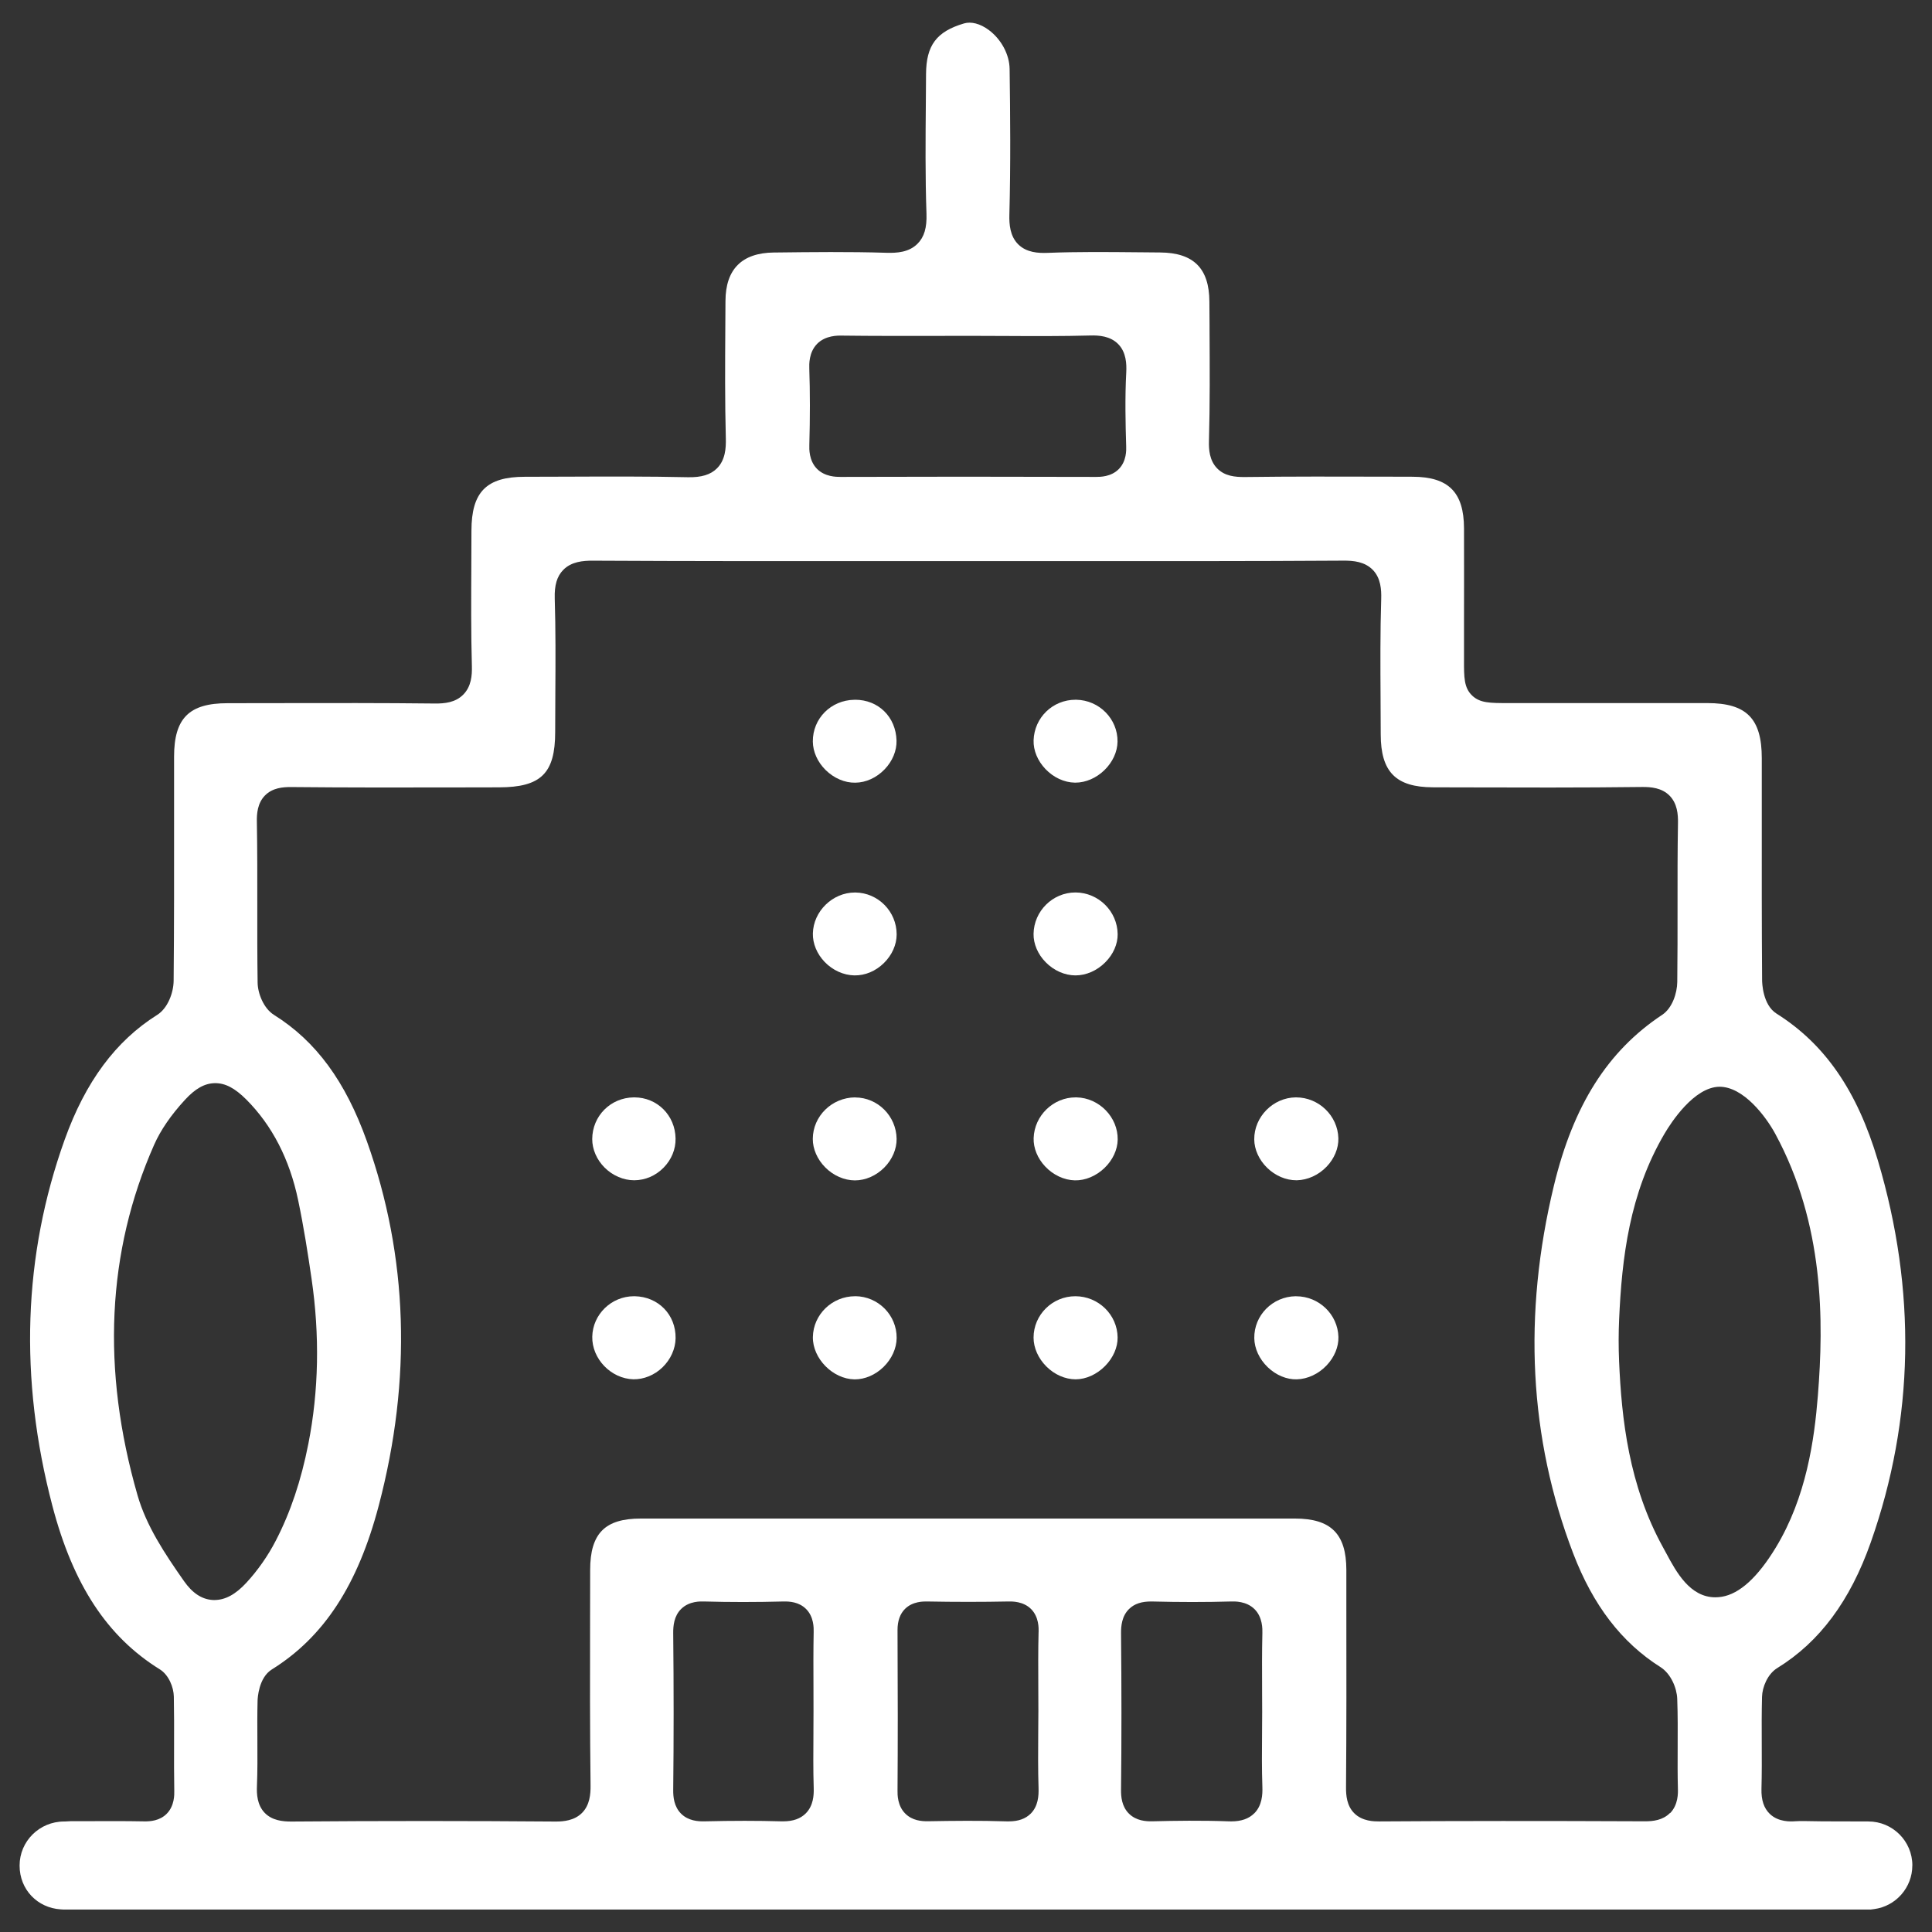 <?xml version="1.0" encoding="UTF-8"?>
<svg xmlns="http://www.w3.org/2000/svg" id="Layer_1" viewBox="0 0 485 485">
  <rect x="0" y="0" width="485" height="485" fill="#333333" stroke="none"/>
  <defs>
    <style>.cls-1{fill:#fff;stroke-width:0px;}</style>
  </defs>
  <path class="cls-1" d="M480.07,468.29c0-6.09-4.95-11.04-11.04-11.04l-11.54-.03c-.96,0-1.88-.02-2.67-.04-1.38-.03-2.82-.06-4.17.02-1.03.07-4.18.27-6.38-1.86-1.47-1.42-2.15-3.47-2.08-6.25.1-3.81.09-7.71.07-11.49-.02-3.82-.03-7.72.07-11.62.06-2.46,1.4-5.74,3.83-7.24,10.62-6.54,18.3-16.87,23.48-31.58,10.91-30.95,11.5-63.2,1.77-95.86-5.21-17.5-13.3-29.21-25.44-36.85-3.48-2.19-3.62-7.77-3.62-8.4-.1-13.7-.09-27.56-.08-40.96v-2.11c0-4.21,0-8.43,0-12.64,0-9.96-3.83-13.84-13.67-13.84h-50.01c-4.55,0-7.06,0-9.04-1.9-2.04-1.96-2.04-4.56-2.03-8.88v-8.92c.01-8.06.02-16.12,0-24.17-.03-9.06-3.89-12.93-12.92-12.95l-7.22-.02c-11.41-.03-23.2-.06-34.83.09-2.53.02-5.08-.22-6.99-2.16-1.97-2-2.12-4.82-2.07-6.77.26-9.34.2-18.87.15-28.09v-1.16c-.02-1.94-.03-3.88-.04-5.83-.03-8.37-3.96-12.3-12.36-12.36-1.81-.01-3.61-.03-5.42-.05h-.17c-7.45-.07-15.15-.15-22.67.15-2.33.09-5.27-.07-7.36-2.13-2.09-2.07-2.29-5.06-2.23-7.43.33-12.65.22-25.08.06-36.63-.05-3.63-2.12-7.47-5.27-9.79-2.12-1.56-4.37-2.15-6.17-1.62-6.91,2.04-9.5,5.49-9.54,12.73-.01,2.38-.03,4.76-.05,7.14-.08,9.16-.16,18.63.16,27.9.12,3.53-.57,5.86-2.25,7.54-2.13,2.14-5.13,2.35-7.78,2.27-9.35-.29-18.83-.18-27.99-.07h-.29c-8.03.09-12.12,4.19-12.15,12.17,0,2.2-.02,4.39-.04,6.59-.06,9.21-.11,18.69.13,27.97.06,2.37-.13,5.36-2.21,7.44-1.59,1.6-3.91,2.31-7.29,2.24-9.99-.22-20.17-.18-30.01-.14-3.67.01-7.32.03-10.96.03-9.62,0-13.38,3.8-13.39,13.53,0,2.88-.02,5.75-.03,8.63v.33c-.04,8.23-.09,16.75.14,25.09.06,2.23-.13,5.04-2.15,7.09-1.99,2.02-4.71,2.27-7.12,2.25-13.01-.15-26.51-.12-38.42-.1h-.8c-4.28,0-8.57.02-12.85.02-9.65,0-13.42,3.77-13.42,13.44,0,5.12,0,10.24,0,15.35v.18c.01,13.34.02,27.14-.11,40.71-.03,2.99-1.46,6.9-4.15,8.58-10.39,6.53-17.98,16.76-23.19,31.27-10.44,29.06-11.49,60-3.1,91.95,5.2,19.82,13.77,32.87,26.96,41.05,2.26,1.4,3.49,4.51,3.53,6.87.08,4.01.07,8.05.06,11.95-.01,3.84-.02,7.81.05,11.69.02.94.07,3.78-1.91,5.76-1.74,1.74-4.07,1.93-5.67,1.9-4.75-.09-9.58-.07-14.26-.05h-4.1c-.47.01-.96.04-1.51.08h-.21c-6.2.01-11.17,4.97-11.17,11.06s4.53,10.63,10.32,11l.63.04h453.76l.85-.11c5.46-.72,9.58-5.42,9.58-10.93ZM205.11,86.33h0c2.11-2.15,5.23-2.1,6.25-2.08,7.81.1,15.92.08,23.07.07h2.32c2.34-.01,4.68-.02,6.98-.01,2.77,0,5.54.01,8.32.03h.28c7.1.04,14.36.07,21.48-.12,2.01-.05,4.9.11,6.92,2.18,2.01,2.06,2.1,5.01,2,7.04-.34,6.38-.19,12.94-.02,18.6.03.92.11,3.7-1.83,5.69-1.95,2.01-4.79,1.99-5.72,1.99-23.49-.07-44.47-.07-64.15,0h-.02c-1.04,0-3.93-.01-5.92-2.05-2.01-2.06-1.93-5-1.9-5.96.19-6.93.19-13.21-.01-19.2-.03-1-.13-4.05,1.95-6.17ZM53.85,401.67c-.17,0-.33,0-.5-.02-2.72-.18-5.06-1.74-7.17-4.75-4.88-6.96-9.44-13.85-11.65-21.52-9.1-31.57-7.7-61.19,4.17-88.02,1.62-3.66,4.22-7.45,7.72-11.25,2.62-2.85,4.93-4.14,7.48-4.2,2.61-.04,5.01,1.2,7.9,4.08,6.5,6.5,10.89,15,13.04,25.28,1.41,6.73,2.46,13.46,3.37,19.73,2.08,14.22,1.81,28.16-.8,41.44-1.82,9.24-4.49,17.2-8.17,24.31-1.98,3.83-4.55,7.5-7.42,10.6-2.68,2.9-5.29,4.31-7.97,4.31ZM202.28,455.22h0c-1.34,1.34-3.2,2-5.67,2-.15,0-.3,0-.46,0-5.89-.17-12.2-.17-19.28,0-1.66.04-4.07-.13-5.87-1.9-1.83-1.81-2.02-4.29-2-6.01.14-12.51.14-25.74,0-39.32-.02-1.76.17-4.3,2-6.09,2.04-2.01,4.89-1.9,5.83-1.87,6.33.18,13,.18,19.79,0,1.61-.04,3.96.12,5.73,1.88,1.98,1.97,1.93,4.81,1.91,5.74-.09,4.69-.07,9.48-.05,14.1,0,1.93.01,3.86.01,5.79,0,1.67-.01,3.34-.02,5.01v.57c-.03,4.52-.07,9.18.07,13.74.06,1.82-.09,4.45-2,6.37ZM260.72,409.66h0c-.12,4.63-.09,9.36-.07,13.94v.11c.01,1.93.02,3.86.02,5.79l-.04,5.69c-.03,4.46-.06,9.07.08,13.6.07,2.04-.1,4.62-1.96,6.49-1.32,1.31-3.12,1.95-5.53,1.95-.16,0-.32,0-.48,0-6.71-.22-13.48-.14-19.79-.03-1.58.02-3.9-.15-5.67-1.9-2-1.97-1.98-4.79-1.97-5.72.08-11.97.08-24.79,0-40.35-.01-2.3.63-4.11,1.9-5.36,1.93-1.9,4.66-1.85,5.55-1.84,6.92.13,13.77.13,20.36,0,.93-.02,3.76-.07,5.73,1.91,1.97,1.99,1.9,4.81,1.88,5.74ZM314.86,455.21h0c-1.37,1.36-3.25,2.02-5.77,2.02-.19,0-.38,0-.58-.01-6.82-.25-13.54-.15-19.22-.01-1.65.04-4.06-.13-5.87-1.91-1.84-1.81-2.02-4.3-2-6.01.14-12.49.13-25.69,0-39.25-.02-1.76.17-4.32,2.01-6.12,1.35-1.33,3.2-1.93,5.76-1.89,7.03.18,13.49.18,19.78,0,.97-.03,3.91-.12,5.97,1.93,2.05,2.04,1.98,5.03,1.96,6.01-.11,4.68-.09,9.43-.07,14.02v.53c.01,1.76.02,3.53.02,5.29,0,1.79-.02,3.58-.03,5.37-.04,4.4-.07,8.95.08,13.38.07,1.92-.07,4.7-2.04,6.66ZM419.24,455.11h0c-1.81,1.85-4.29,2.1-6.24,2.1h-.02c-25.99-.11-47.22-.1-66.81.03-1.15,0-4.16,0-6.21-2.06-1.86-1.86-2.08-4.46-2.06-6.51.12-14.93.1-30.12.08-44.82v-9.78c-.02-9.01-3.87-12.86-12.89-12.86-54.74-.01-109.48-.01-164.22,0-9.03,0-12.71,3.74-12.72,12.9,0,4.02-.01,8.03-.02,12.04-.03,13.79-.05,28.03.12,42.02.03,2.2-.19,4.97-2.14,6.93-1.93,1.94-4.66,2.17-6.55,2.17h-.11c-21.39-.17-43.69-.18-66.35,0-2.12,0-4.78-.25-6.65-2.18-1.91-1.98-2.03-4.76-1.95-6.68.15-3.76.13-7.64.11-11.39-.02-3.33-.04-6.72.05-10.1.02-.58.25-5.75,3.58-7.83,13.07-8.14,21.6-21.21,26.84-41.14,8.35-31.74,7.36-62.5-2.97-91.43-5.38-15.07-12.79-25.15-23.32-31.74-2.62-1.64-4.08-5.4-4.12-8.1-.09-6.44-.09-12.91-.08-19.16,0-6.97.02-14.18-.11-21.27-.04-1.9.14-4.65,2.05-6.57,1.86-1.87,4.38-2.13,6.65-2.1,13.96.14,28.17.12,41.91.09l10.17-.02c10.55-.01,14.11-3.52,14.11-13.89,0-3.28.02-6.56.04-9.85.05-7.76.09-15.79-.15-23.66-.1-3.34.55-5.56,2.13-7.18,2.02-2.07,4.94-2.34,7.49-2.32,23.99.13,48.27.12,71.74.1,15.18,0,30.37-.01,45.55,0h.36c23.19.02,47.17.04,70.74-.11,2.47-.02,5.33.25,7.34,2.31,2.02,2.06,2.19,4.99,2.12,7.3-.26,8.31-.21,16.79-.16,25v.55c.02,2.82.04,5.65.04,8.47.01,9.4,3.8,13.24,13.09,13.27l6.67.02c15.05.04,30.62.09,45.91-.1,2.17-.02,4.88.21,6.82,2.16,1.96,1.97,2.17,4.72,2.13,6.91-.12,6.99-.12,14.12-.11,21.01v.12c0,6.14.01,12.5-.07,18.78-.04,2.77-1.24,6.53-3.79,8.22-13.66,9.05-22.29,22.67-27.17,42.84-7.85,32.43-6.22,63.5,4.83,92.35,5,13.06,12.17,22.39,21.9,28.54,2.64,1.67,4.12,5.27,4.22,7.96.15,4.09.13,8.2.11,12.17-.02,3.42-.03,6.97.06,10.45.03.98.11,3.98-1.94,6.08ZM432.25,400.84c-.55.09-1.1.14-1.63.14-6.39,0-9.82-6.37-12.32-11.03-.27-.5-.53-.99-.79-1.45-8.63-15.59-10.44-32.37-11.06-46.73-.15-3.52-.15-7.09.01-10.63.69-15.3,2.56-31.54,11.4-46.56,1.62-2.75,7.4-11.71,13.8-11.77,6,0,11.59,7.4,13.97,11.77,12.34,22.74,12.21,47.09,10.72,65.77-.89,11.12-2.89,25.5-10.57,38.15-4.52,7.45-9.07,11.6-13.53,12.34Z"></path>
  <path class="cls-1" d="M169.59,285.8c-.09-5.82-4.62-10.32-10.34-10.32-.05,0-.1,0-.15,0h0c-5.83.07-10.41,4.67-10.43,10.48,0,2.57,1.13,5.17,3.11,7.15,2.03,2.02,4.74,3.18,7.43,3.18,2.78-.01,5.39-1.14,7.38-3.17,1.98-2.02,3.05-4.62,3-7.32Z"></path>
  <path class="cls-1" d="M270.18,175.66h-.19c-5.72,0-10.34,4.48-10.52,10.19-.08,2.52,1.01,5.14,2.97,7.2,2.03,2.13,4.71,3.37,7.37,3.42.05,0,.1,0,.15,0,2.58,0,5.23-1.14,7.29-3.14,2.06-2,3.26-4.61,3.29-7.15.07-5.7-4.58-10.42-10.37-10.52Z"></path>
  <path class="cls-1" d="M325.37,275.48h-.09c-5.7.06-10.46,4.89-10.42,10.54.02,2.55,1.2,5.16,3.25,7.15,2.04,1.99,4.7,3.12,7.32,3.12.04,0,.08,0,.12,0,2.73-.06,5.47-1.31,7.5-3.44,1.92-2.01,2.99-4.6,2.93-7.1-.15-5.66-4.91-10.27-10.62-10.27Z"></path>
  <path class="cls-1" d="M325.4,325.4c-.05,0-.11,0-.16,0-5.8.09-10.46,4.81-10.37,10.53.04,2.61,1.27,5.26,3.37,7.28,2.1,2.02,4.79,3.13,7.31,3.05,2.71-.07,5.44-1.35,7.48-3.5,1.95-2.06,3.03-4.66,2.96-7.14-.15-5.66-4.89-10.21-10.6-10.21Z"></path>
  <path class="cls-1" d="M280.57,234.51c-.06-5.73-4.79-10.43-10.54-10.47h-.07c-5.69,0-10.41,4.66-10.5,10.39-.04,2.51,1.06,5.11,3.04,7.12,2.05,2.1,4.78,3.3,7.46,3.31,2.71,0,5.45-1.2,7.53-3.31,1.99-2,3.11-4.57,3.08-7.04Z"></path>
  <path class="cls-1" d="M214.72,325.4h-.07c-5.77,0-10.5,4.6-10.59,10.25-.08,5.37,4.99,10.53,10.44,10.62.03,0,.06,0,.1,0,2.54,0,5.16-1.13,7.19-3.11,2.08-2.03,3.28-4.69,3.3-7.29.04-5.72-4.61-10.42-10.36-10.48Z"></path>
  <path class="cls-1" d="M214.65,175.67h-.19c-5.88.1-10.45,4.7-10.41,10.48.02,2.55,1.19,5.16,3.21,7.15,2.09,2.06,4.82,3.24,7.45,3.18,2.66-.02,5.33-1.24,7.35-3.34,1.98-2.05,3.07-4.69,3-7.24-.17-5.93-4.55-10.24-10.41-10.24Z"></path>
  <path class="cls-1" d="M270.23,275.48h-.22c-5.62,0-10.34,4.58-10.53,10.22-.08,2.5.98,5.1,2.91,7.14,2.02,2.14,4.73,3.4,7.42,3.47,2.63.06,5.34-1.08,7.45-3.1,2.07-1.99,3.28-4.59,3.32-7.12.09-5.63-4.65-10.49-10.34-10.61Z"></path>
  <path class="cls-1" d="M214.71,224.05h-.1c-5.6,0-10.43,4.71-10.55,10.28-.06,2.53,1.02,5.13,2.95,7.14,2.02,2.11,4.75,3.34,7.48,3.39,2.7.03,5.31-1.05,7.4-3.1,2.03-1.99,3.2-4.61,3.2-7.18.01-5.75-4.64-10.47-10.37-10.53Z"></path>
  <path class="cls-1" d="M214.67,275.48c-5.87.05-10.6,4.72-10.63,10.42-.01,2.54,1.13,5.15,3.14,7.17,2.05,2.06,4.76,3.24,7.43,3.25,2.67,0,5.37-1.19,7.41-3.26,1.98-2.01,3.09-4.63,3.06-7.17-.08-5.73-4.75-10.39-10.41-10.39Z"></path>
  <path class="cls-1" d="M269.96,325.4h-.02c-5.76,0-10.47,4.66-10.48,10.38,0,2.57,1.17,5.21,3.22,7.26,2.04,2.04,4.71,3.21,7.34,3.22,2.61-.01,5.31-1.23,7.4-3.35,2.02-2.05,3.17-4.66,3.14-7.16-.06-5.7-4.81-10.34-10.6-10.35Z"></path>
  <path class="cls-1" d="M159.35,325.4h-.2c-5.67,0-10.36,4.56-10.47,10.16-.11,5.55,4.72,10.55,10.33,10.69,2.59.04,5.24-1.02,7.27-2.97,2.07-1.99,3.28-4.67,3.32-7.34.08-5.9-4.33-10.42-10.25-10.54Z"></path>
</svg>
